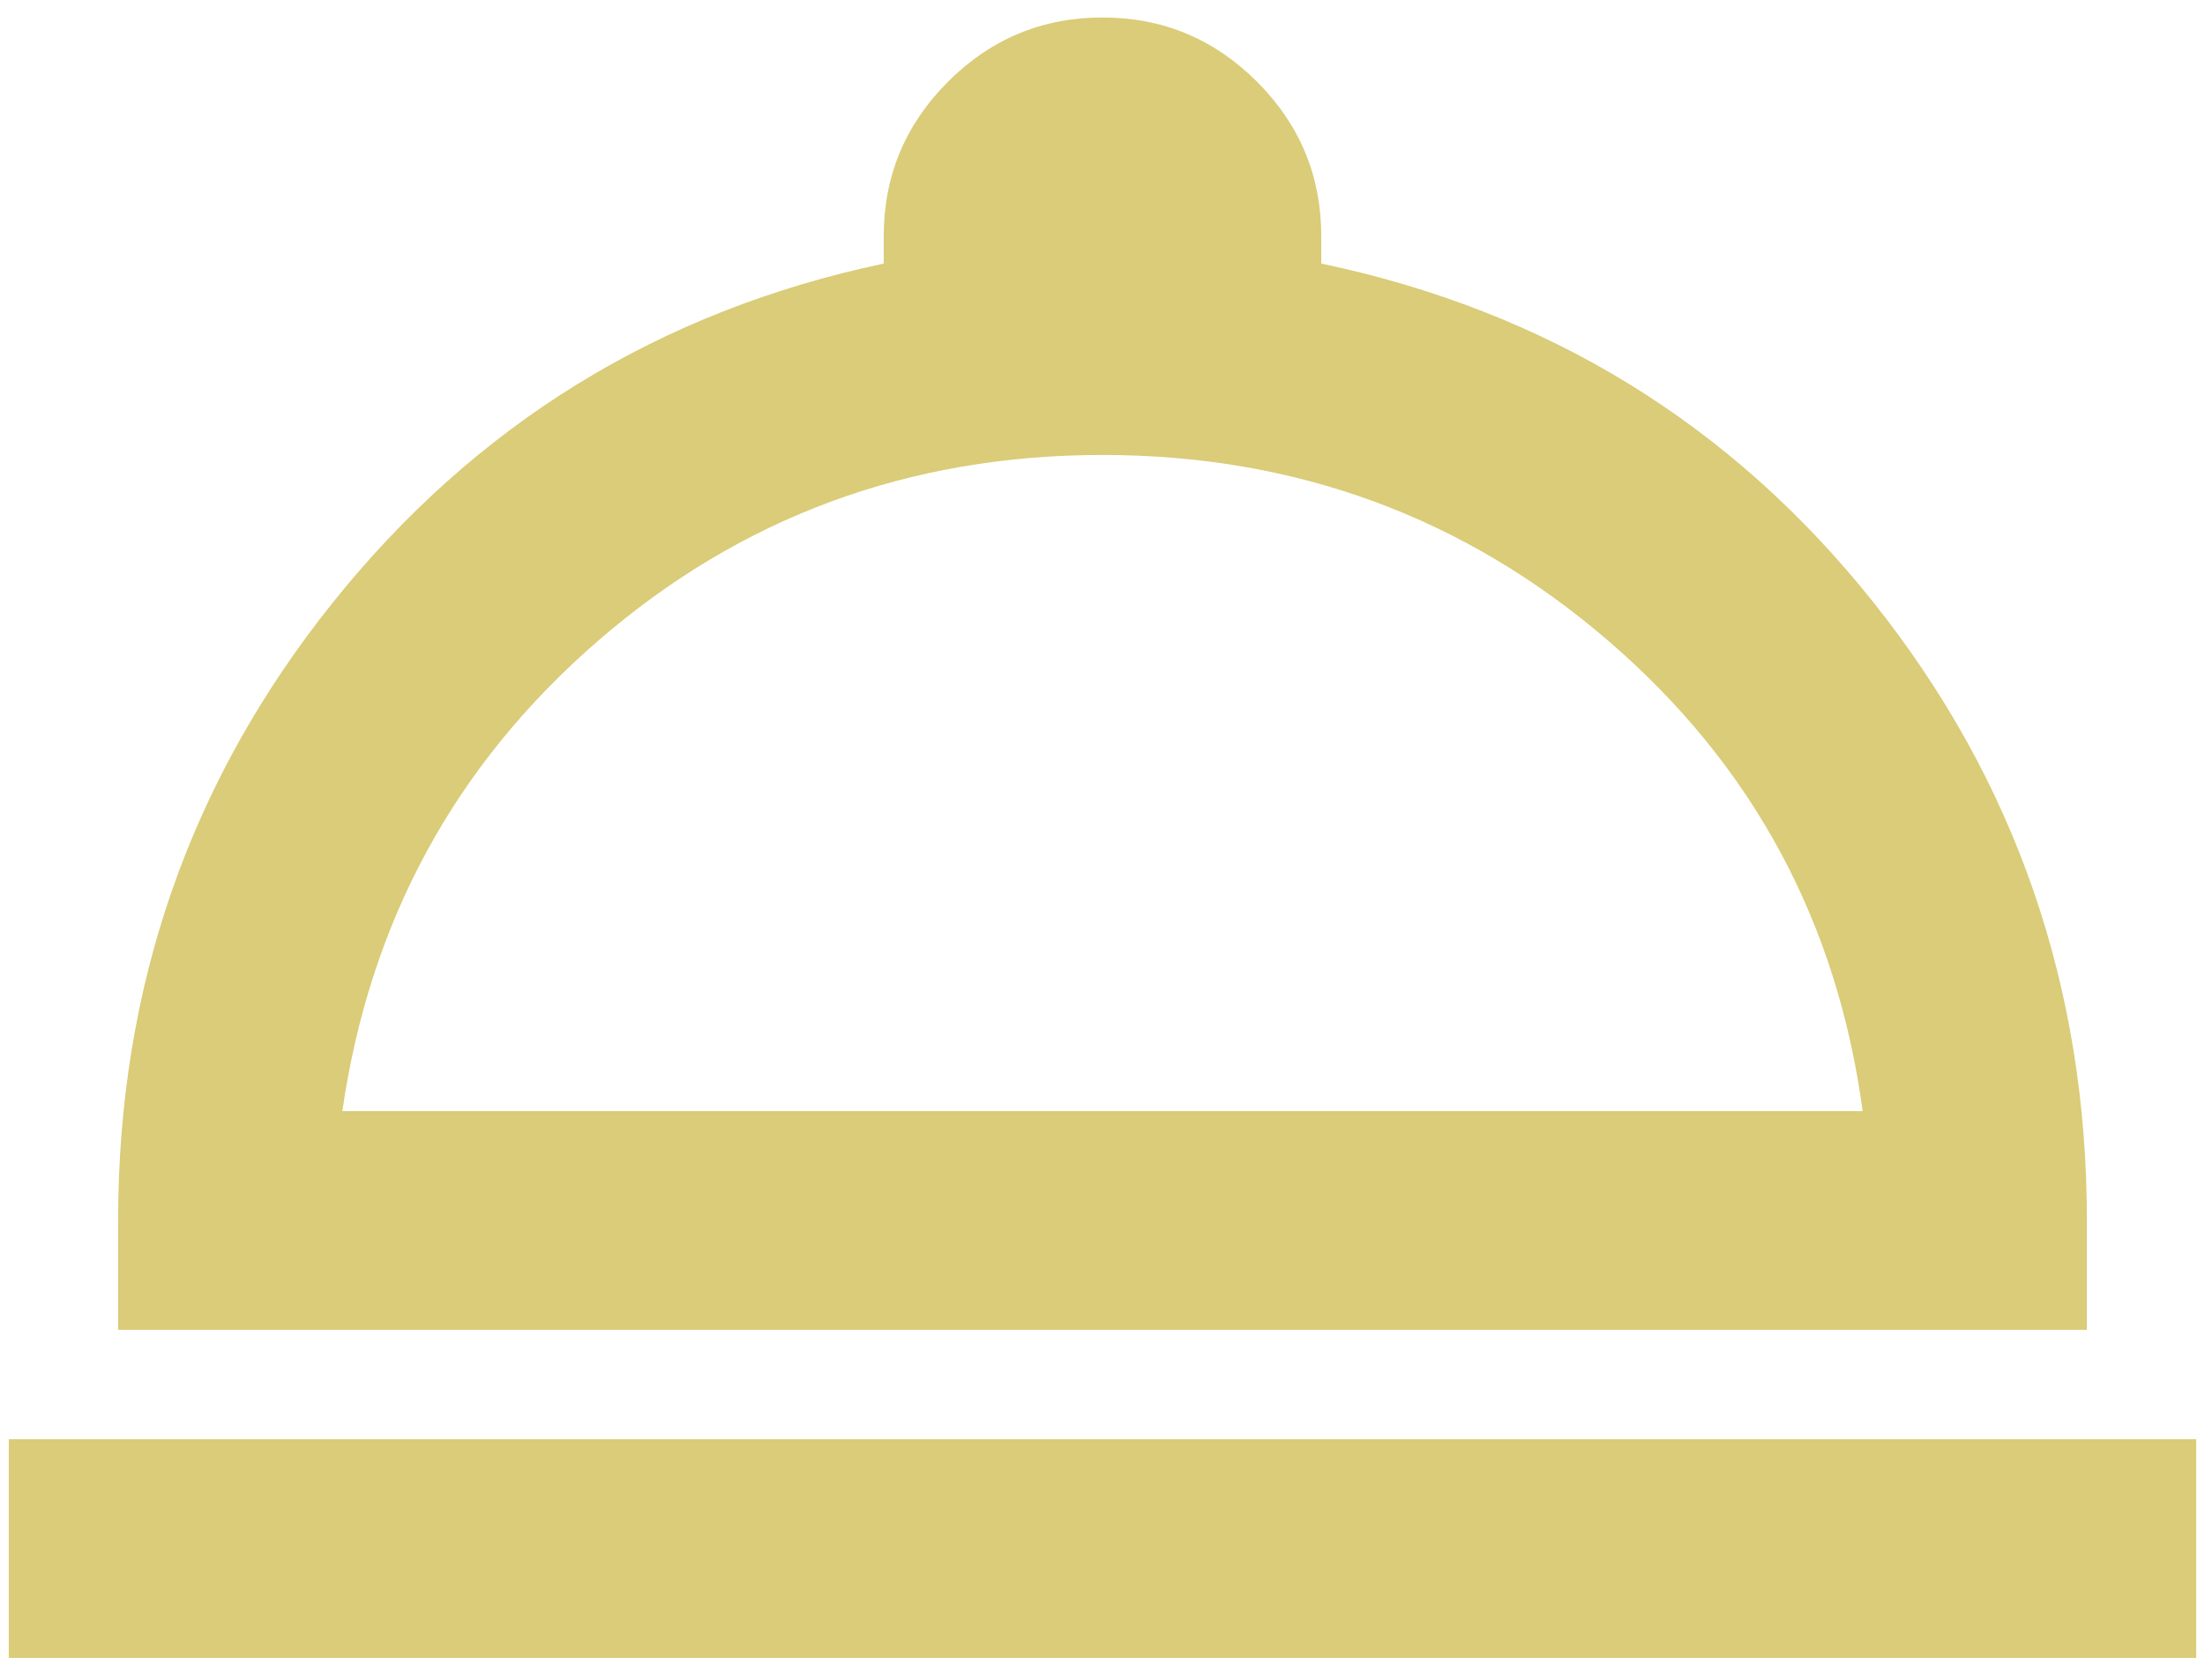<svg width="42" height="32" viewBox="0 0 42 32" fill="none" xmlns="http://www.w3.org/2000/svg">
<path d="M0.167 31.583V27.417H41.833V31.583H0.167ZM2.25 25.333V23.25C2.25 18.806 3.613 14.882 6.339 11.479C9.064 8.076 12.562 5.924 16.833 5.021V4.5C16.833 3.354 17.241 2.373 18.057 1.557C18.873 0.741 19.854 0.333 21 0.333C22.146 0.333 23.127 0.741 23.943 1.557C24.759 2.373 25.167 3.354 25.167 4.5V5.021C29.472 5.924 32.979 8.076 35.688 11.479C38.396 14.882 39.75 18.806 39.75 23.25V25.333H2.25ZM6.521 21.167H35.479C34.993 17.556 33.379 14.569 30.635 12.208C27.892 9.847 24.68 8.667 21 8.667C17.319 8.667 14.116 9.847 11.391 12.208C8.665 14.569 7.042 17.556 6.521 21.167Z" fill="#DACC78"/>
</svg>
